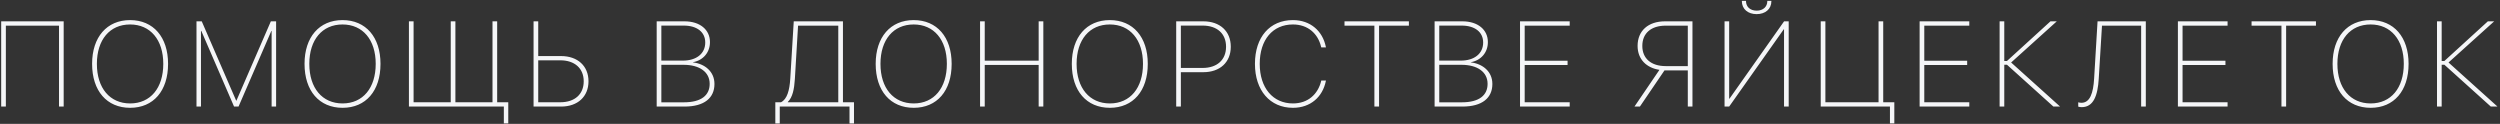 <?xml version="1.0" encoding="UTF-8"?> <svg xmlns="http://www.w3.org/2000/svg" width="868" height="43" viewBox="0 0 868 43" fill="none"><rect x="0" y="0" width="868" height="43" fill="#333333" stroke="none"/> <path d="M22.109 37V7.407H0.412V37H2.032V8.904H20.489V37H22.109ZM45.186 37.431C53.266 37.431 58.352 31.545 58.352 22.193V22.152C58.352 12.903 53.266 6.977 45.165 6.977C37.105 6.977 31.979 12.883 31.979 22.152V22.193C31.979 31.545 37.085 37.431 45.186 37.431ZM45.186 35.913C38.131 35.913 33.64 30.581 33.64 22.193V22.152C33.64 13.806 38.11 8.494 45.165 8.494C52.199 8.494 56.691 13.826 56.691 22.152V22.193C56.691 30.52 52.261 35.913 45.186 35.913ZM68.221 37H69.779V10.75H69.902L81.264 37H82.822L94.204 10.75H94.307V37H95.865V7.407H94.04L82.084 34.949H82.002L70.046 7.407H68.221V37ZM118.942 37.431C127.022 37.431 132.108 31.545 132.108 22.193V22.152C132.108 12.903 127.022 6.977 118.921 6.977C110.861 6.977 105.734 12.883 105.734 22.152V22.193C105.734 31.545 110.841 37.431 118.942 37.431ZM118.942 35.913C111.887 35.913 107.396 30.581 107.396 22.193V22.152C107.396 13.806 111.866 8.494 118.921 8.494C125.955 8.494 130.446 13.826 130.446 22.152V22.193C130.446 30.52 126.017 35.913 118.942 35.913ZM141.977 37H170.995H174.933V42.845H176.471V35.503H172.615V7.407H170.995V35.503H158.116V7.407H156.496V35.503H143.597V7.407H141.977V37ZM185.253 37H194.81C200.572 37 204.325 33.534 204.325 28.243V28.202C204.325 22.911 200.552 19.466 194.81 19.466H186.873V7.407H185.253V37ZM194.543 20.942C199.547 20.942 202.664 23.752 202.664 28.202V28.243C202.664 32.714 199.568 35.503 194.543 35.503H186.873V20.942H194.543ZM228.001 37H237.66C244.592 37 248.058 33.965 248.058 29.166V29.125C248.058 24.818 244.674 22.152 240.593 21.66V21.599C244.182 20.942 246.499 18.153 246.499 14.646V14.605C246.499 10.319 243.033 7.407 237.66 7.407H228.001V37ZM237.394 8.884C242.008 8.884 244.859 11.16 244.859 14.729V14.77C244.859 18.645 241.762 21.045 237.086 21.045H229.621V8.884H237.394ZM237.373 22.501C242.828 22.501 246.397 24.982 246.397 29.084V29.125C246.397 33.062 243.505 35.523 237.476 35.523H229.621V22.501H237.373ZM270.729 42.865V37H294.949V42.865H296.507V35.503H292.672V7.407H275.589L274.379 27.32C274.133 31.381 273.272 34.457 271.16 35.503H269.191V42.865H270.729ZM275.979 27.423L277.086 8.904H291.052V35.503H273.538V35.38C275.2 33.78 275.753 30.95 275.979 27.423ZM317.246 37.431C325.326 37.431 330.412 31.545 330.412 22.193V22.152C330.412 12.903 325.326 6.977 317.225 6.977C309.165 6.977 304.038 12.883 304.038 22.152V22.193C304.038 31.545 309.145 37.431 317.246 37.431ZM317.246 35.913C310.191 35.913 305.7 30.581 305.7 22.193V22.152C305.7 13.806 310.17 8.494 317.225 8.494C324.259 8.494 328.75 13.826 328.75 22.152V22.193C328.75 30.52 324.321 35.913 317.246 35.913ZM340.281 37H341.901V22.542H360.624V37H362.245V7.407H360.624V21.065H341.901V7.407H340.281V37ZM385.341 37.431C393.421 37.431 398.507 31.545 398.507 22.193V22.152C398.507 12.903 393.421 6.977 385.321 6.977C377.261 6.977 372.134 12.883 372.134 22.152V22.193C372.134 31.545 377.241 37.431 385.341 37.431ZM385.341 35.913C378.287 35.913 373.795 30.581 373.795 22.193V22.152C373.795 13.806 378.266 8.494 385.321 8.494C392.355 8.494 396.846 13.826 396.846 22.152V22.193C396.846 30.52 392.416 35.913 385.341 35.913ZM408.376 37H409.997V25.064H417.81C423.573 25.064 427.326 21.599 427.326 16.246V16.205C427.326 10.852 423.573 7.407 417.81 7.407H408.376V37ZM417.564 8.884C422.547 8.884 425.685 11.652 425.685 16.205V16.246C425.685 20.799 422.547 23.588 417.564 23.588H409.997V8.884H417.564ZM448.905 37.431C455.016 37.431 459.22 33.637 460.328 28.161L460.369 27.956H458.749L458.708 28.141C457.559 32.755 454.114 35.913 448.905 35.913C441.932 35.913 437.379 30.479 437.379 22.193V22.152C437.379 13.826 441.871 8.494 448.905 8.494C454.114 8.494 457.58 11.673 458.667 16.185L458.749 16.451H460.369L460.328 16.246C459.22 10.791 454.996 6.977 448.905 6.977C440.866 6.977 435.718 12.883 435.718 22.152V22.193C435.718 31.401 440.948 37.431 448.905 37.431ZM477.19 37H478.81V8.904H489.167V7.407H466.813V8.904H477.19V37ZM498.092 37H507.752C514.683 37 518.149 33.965 518.149 29.166V29.125C518.149 24.818 514.765 22.152 510.684 21.66V21.599C514.273 20.942 516.59 18.153 516.59 14.646V14.605C516.59 10.319 513.125 7.407 507.752 7.407H498.092V37ZM507.485 8.884C512.099 8.884 514.95 11.16 514.95 14.729V14.77C514.95 18.645 511.853 21.045 507.177 21.045H499.713V8.884H507.485ZM507.464 22.501C512.92 22.501 516.488 24.982 516.488 29.084V29.125C516.488 33.062 513.596 35.523 507.567 35.523H499.713V22.501H507.464ZM527.752 37H544.999V35.503H529.372V22.562H544.26V21.086H529.372V8.904H544.999V7.407H527.752V37ZM587.624 37V7.407H578.067C572.243 7.407 568.572 10.709 568.572 15.918V15.959C568.572 20.614 571.71 23.588 576.16 24.244L567.485 37H569.372L577.903 24.449H586.004V37H587.624ZM586.004 22.952H578.334C573.268 22.952 570.213 20.307 570.213 15.959V15.918C570.213 11.55 573.268 8.904 578.334 8.904H586.004V22.952ZM609.9 4.905C612.935 4.905 615.027 3.142 615.027 0.394V0.291H613.612V0.373C613.612 2.321 612.197 3.695 609.921 3.695C607.603 3.695 606.209 2.321 606.209 0.373V0.291H604.773V0.394C604.773 3.142 606.865 4.905 609.9 4.905ZM598.764 37H600.364L619.334 10.155H619.416V37H621.036V7.407H619.436L600.467 34.273H600.364V7.407H598.764V37ZM656.191 42.845H657.709V35.503H653.853V7.407H652.233V35.503H633.776V7.407H632.156V37H656.191V42.845ZM666.491 37H683.738V35.503H668.111V22.562H683V21.086H668.111V8.904H683.738V7.407H666.491V37ZM695.884 37V22.48H696.827L712.946 37H715.264L698.263 21.701L714.115 7.407H711.921L696.827 21.168H695.884V7.407H694.264V37H695.884ZM722.754 37.205C726.917 37.205 728.332 33.103 728.681 27.382L729.809 8.904H743.405V37H745.025V7.407H728.27L727.081 27.238C726.794 32.304 725.645 35.688 722.672 35.688C722.323 35.688 721.913 35.626 721.564 35.523V37.02C721.852 37.123 722.323 37.205 722.754 37.205ZM756.166 37H773.413V35.503H757.786V22.562H772.675V21.086H757.786V8.904H773.413V7.407H756.166V37ZM792.121 37H793.741V8.904H804.098V7.407H781.744V8.904H792.121V37ZM823.093 37.431C831.173 37.431 836.259 31.545 836.259 22.193V22.152C836.259 12.903 831.173 6.977 823.072 6.977C815.013 6.977 809.886 12.883 809.886 22.152V22.193C809.886 31.545 814.992 37.431 823.093 37.431ZM823.093 35.913C816.038 35.913 811.547 30.581 811.547 22.193V22.152C811.547 13.806 816.018 8.494 823.072 8.494C830.107 8.494 834.598 13.826 834.598 22.152V22.193C834.598 30.52 830.168 35.913 823.093 35.913ZM847.748 37V22.48H848.692L864.811 37H867.128L850.127 21.701L865.98 7.407H863.785L848.692 21.168H847.748V7.407H846.128V37H847.748Z" fill="#F5F6F8"></path> </svg> 